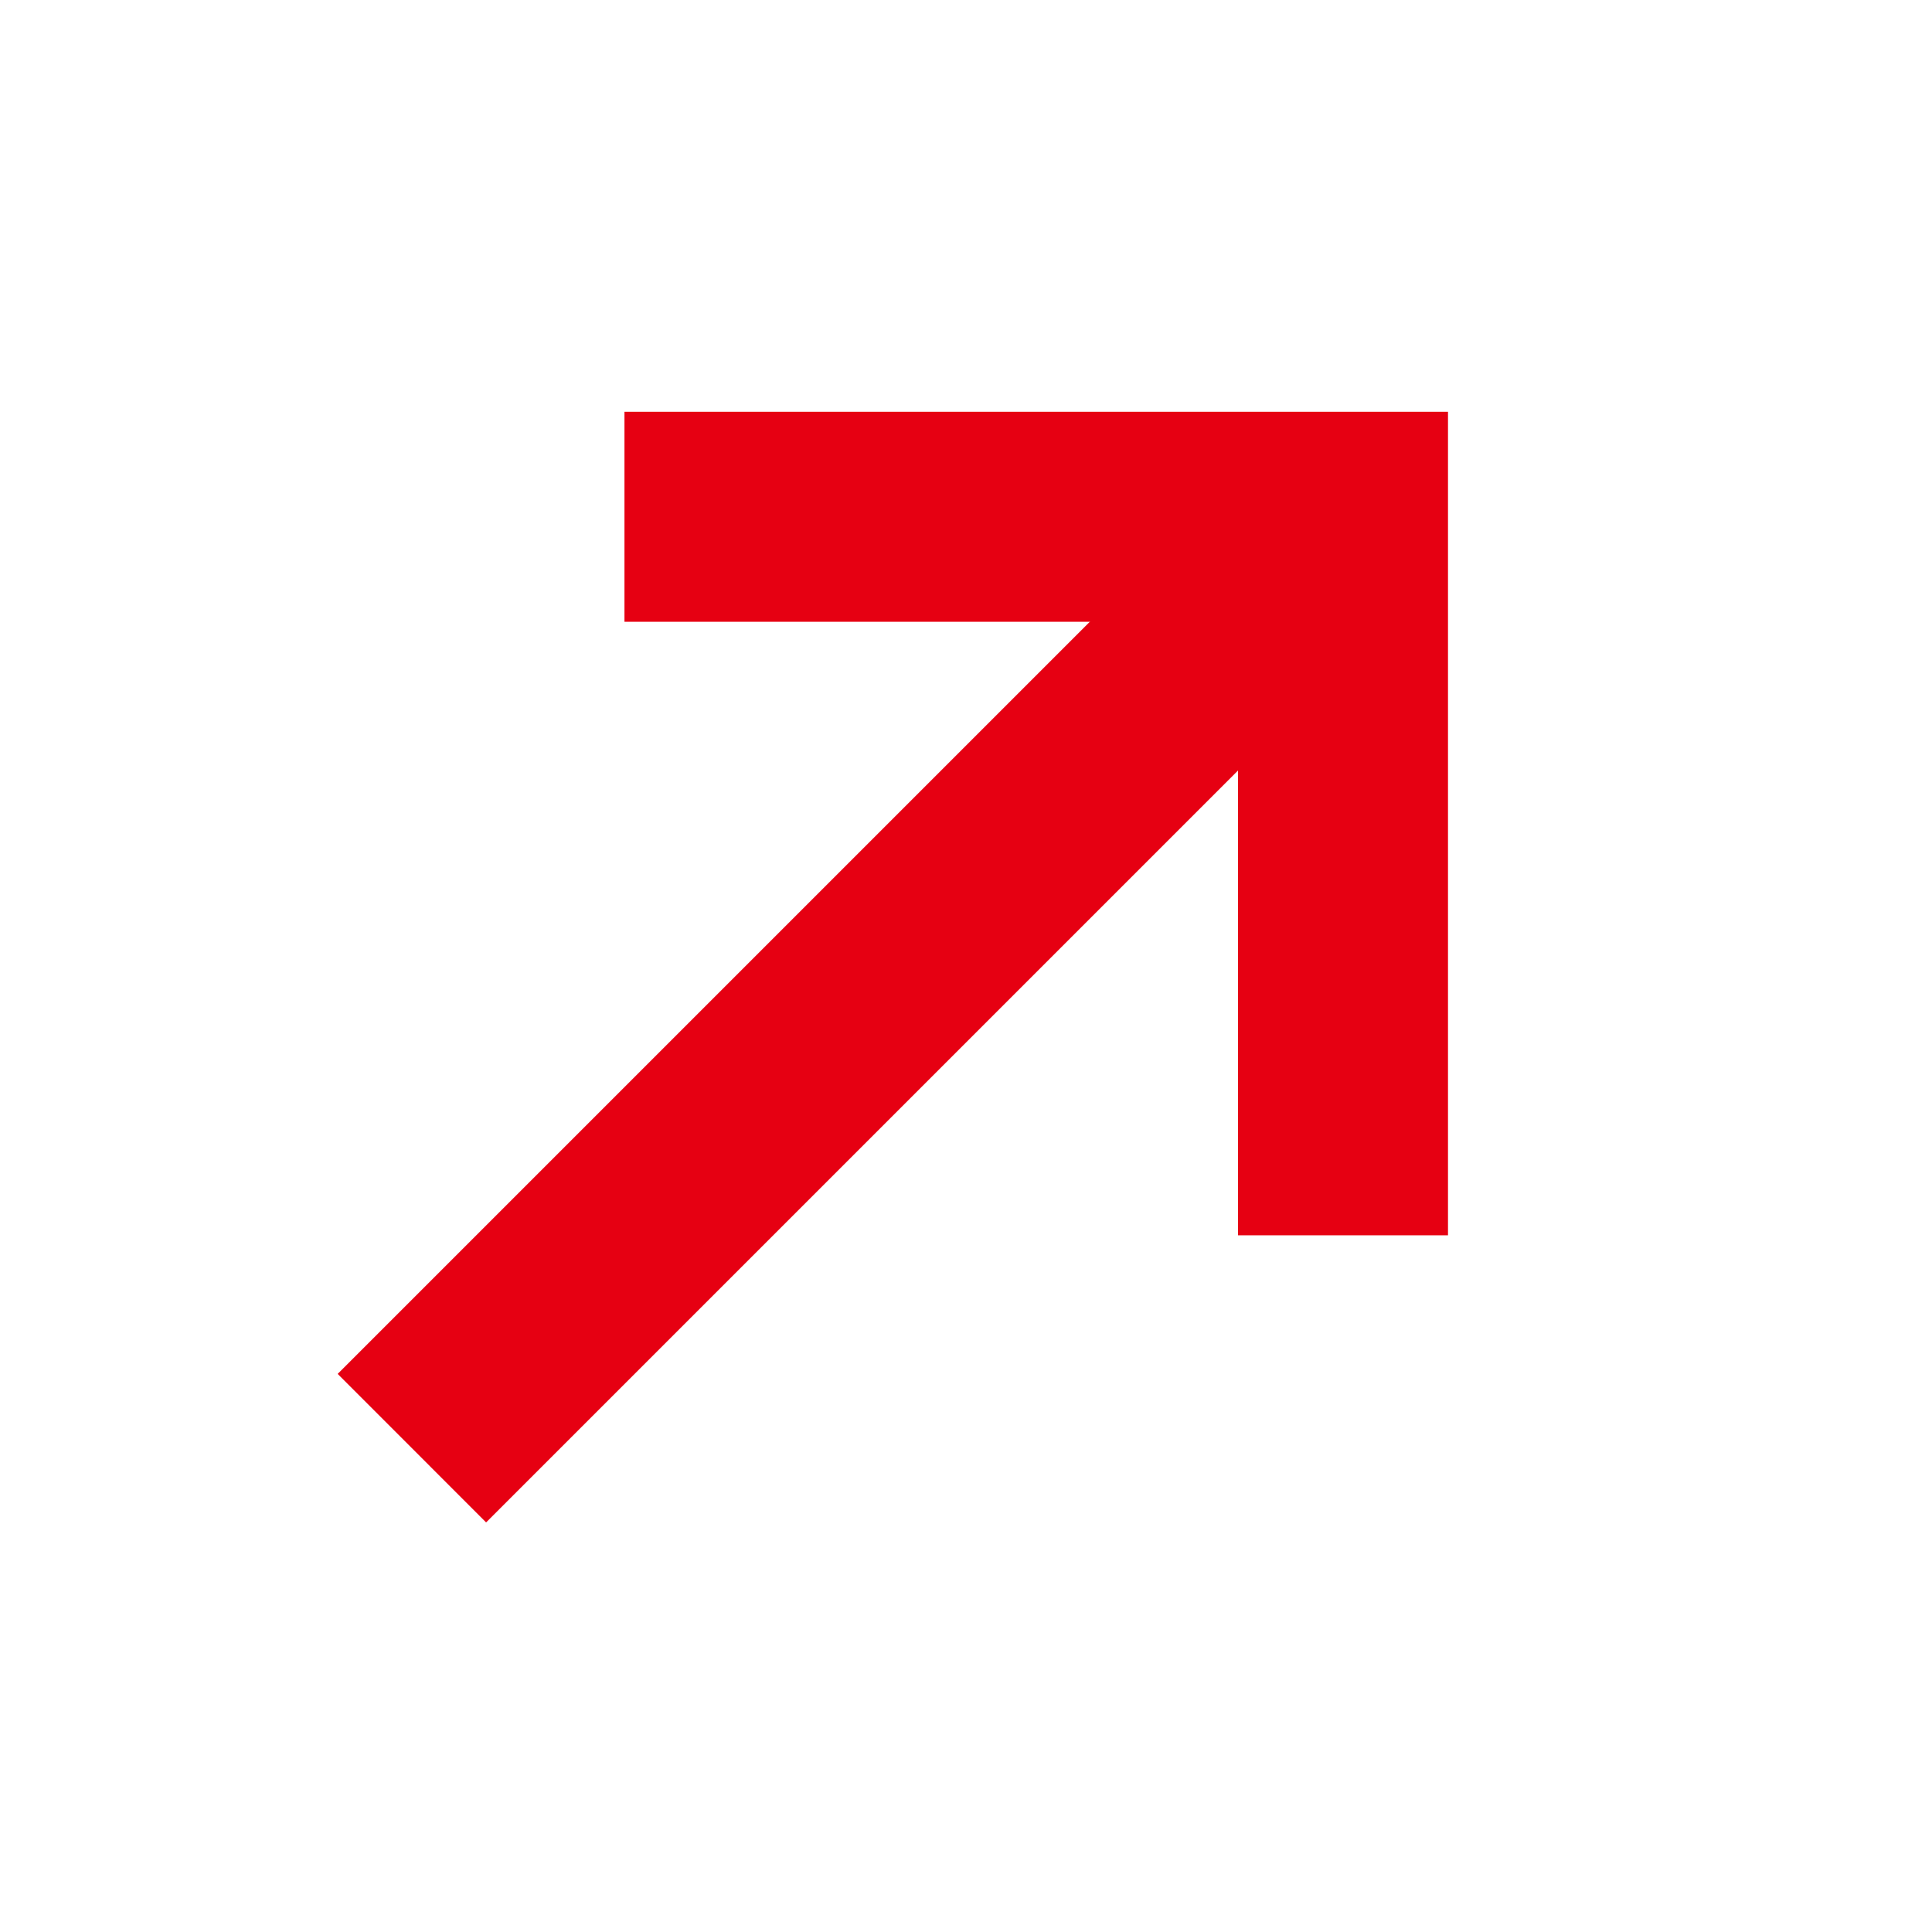 <svg width="23" height="23" viewBox="0 0 23 23" fill="none" xmlns="http://www.w3.org/2000/svg">
<path fill-rule="evenodd" clip-rule="evenodd" d="M17.238 14.706H14.738V7.402L7.434 7.402V4.902L17.238 4.902V14.706Z" fill="#E60012"/>
<path fill-rule="evenodd" clip-rule="evenodd" d="M4.02 16.356L15.146 5.23L16.913 6.998L5.787 18.124L4.02 16.356Z" fill="#E60012"/>
</svg>
